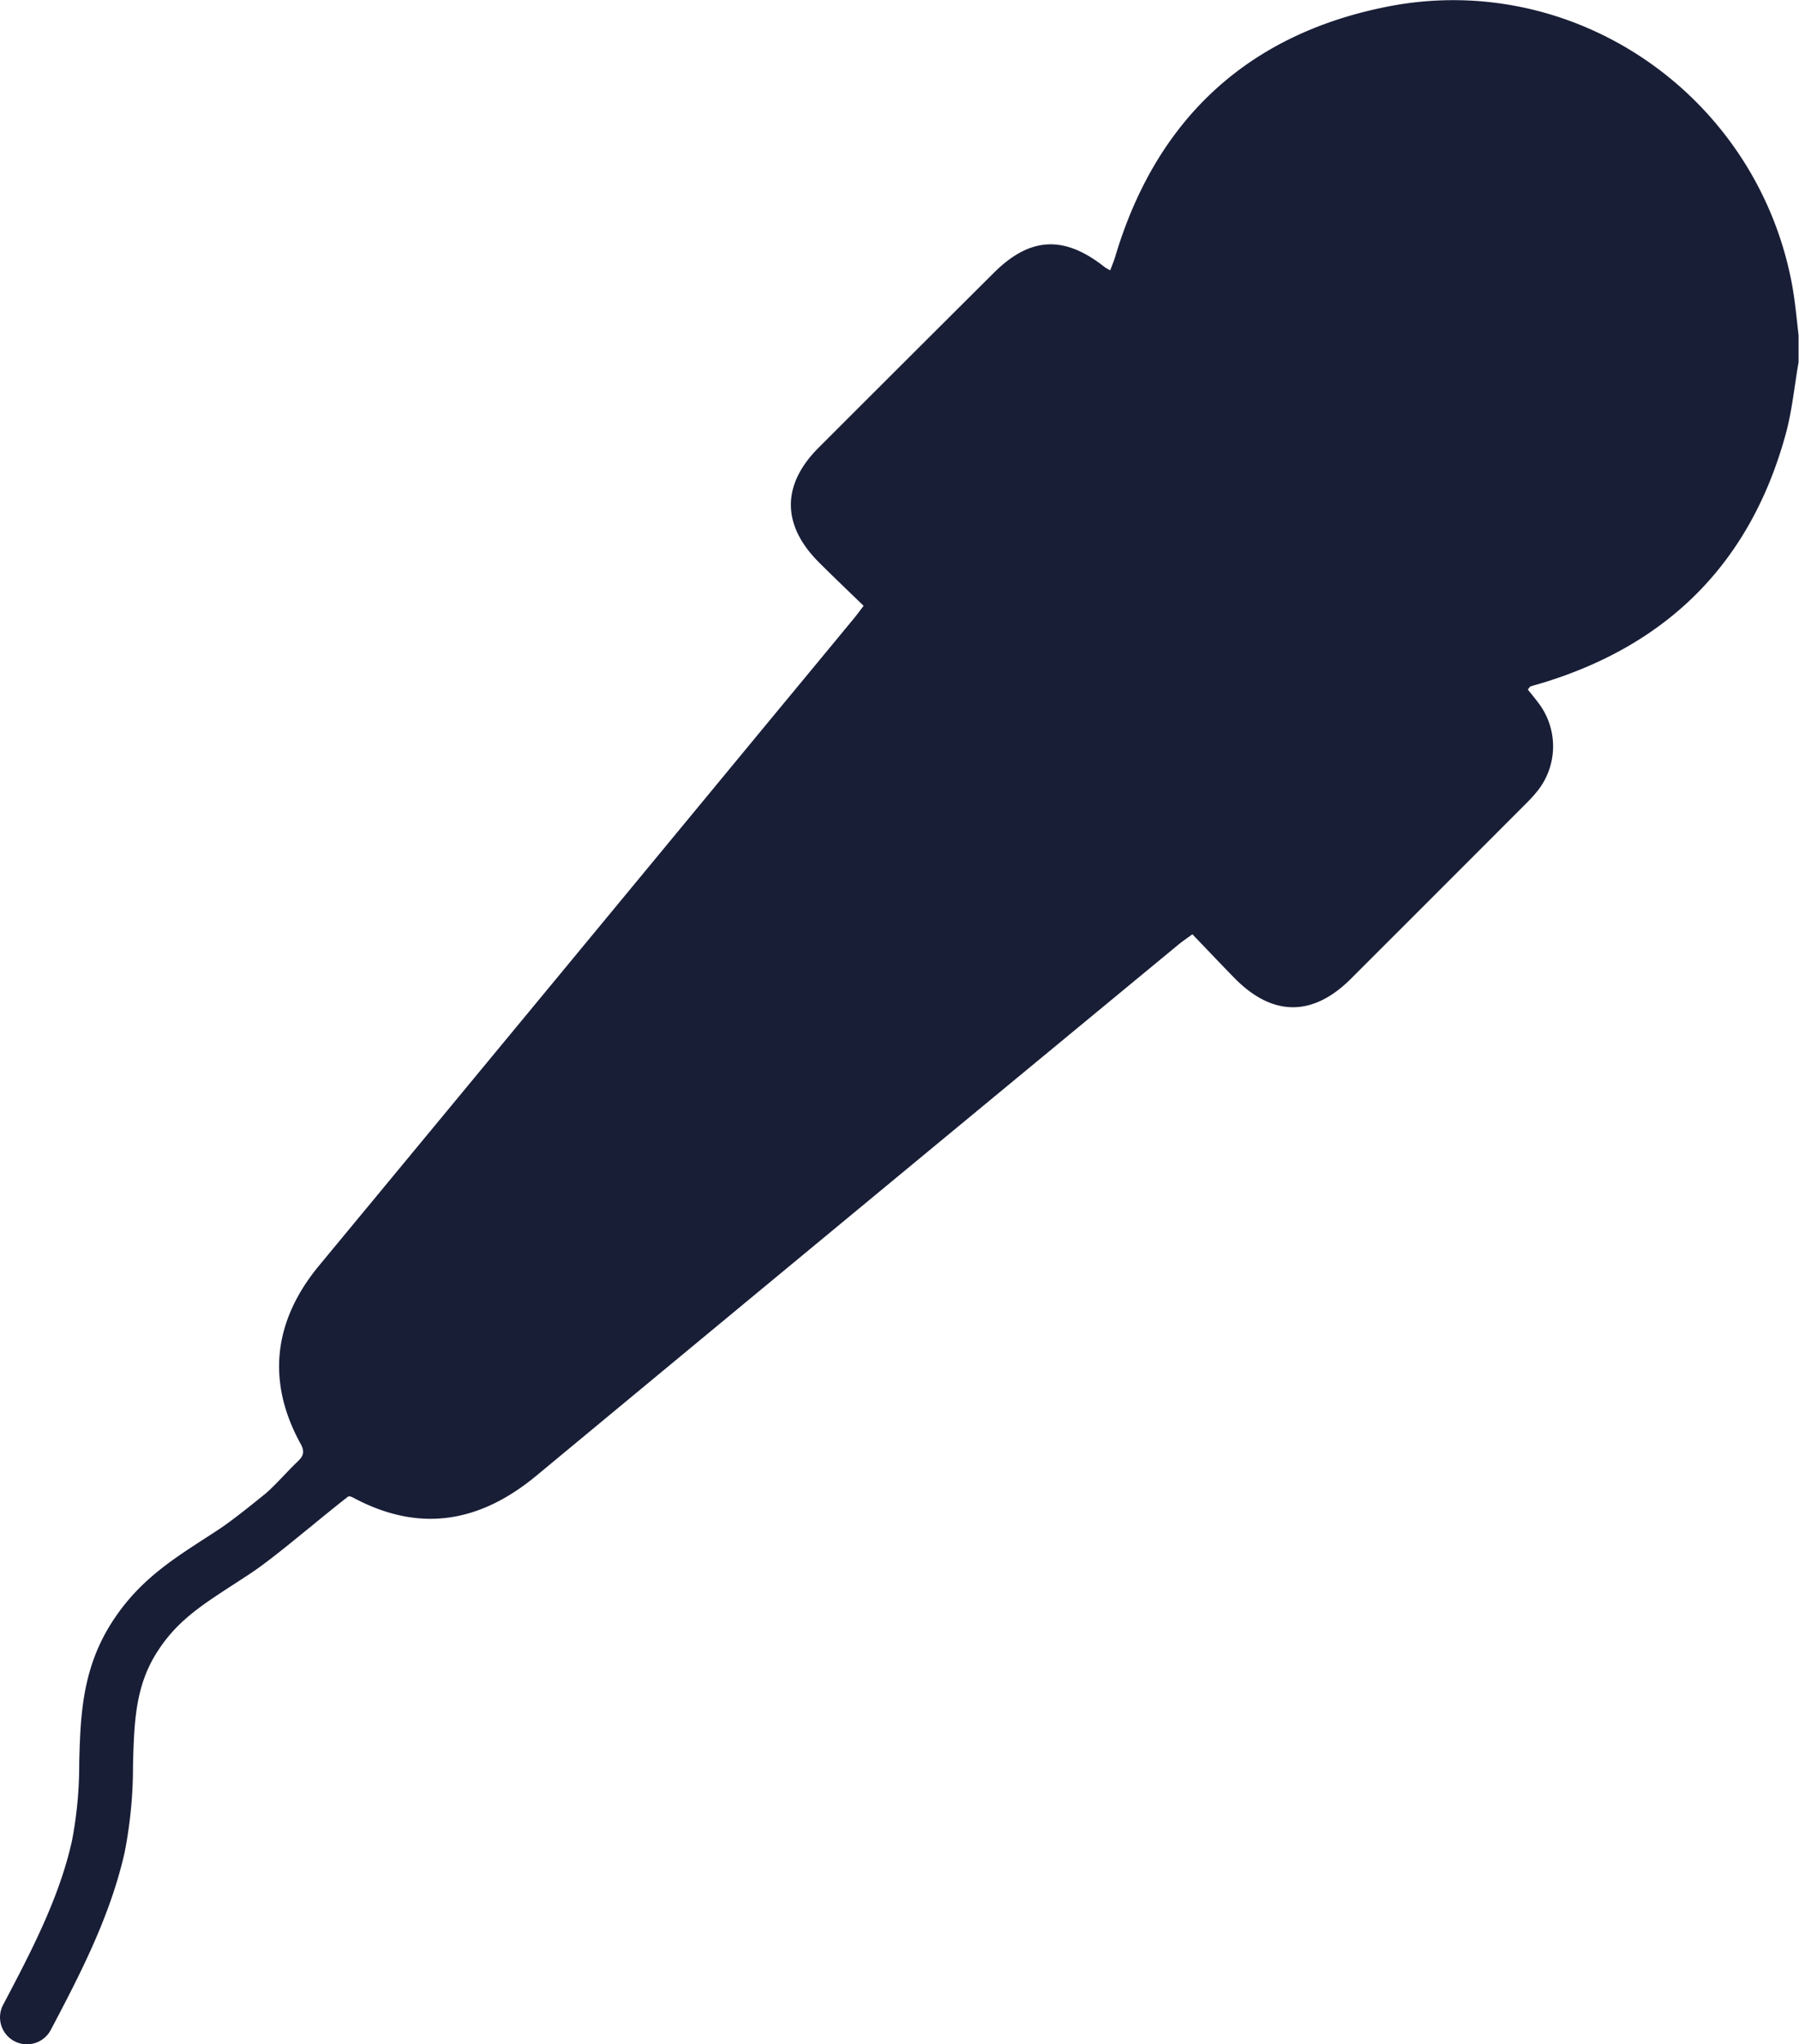 <?xml version="1.0" encoding="UTF-8"?> <svg xmlns="http://www.w3.org/2000/svg" viewBox="0 0 334.09 379.58"> <defs> <style>.cls-1{fill:#191e37;}</style> </defs> <title>interview</title> <g id="Слой_2" data-name="Слой 2"> <g id="Слой_1-2" data-name="Слой 1"> <path class="cls-1" d="M332.7,52.32c-6.79-34.89-40.58-58.14-75.5-51-25.71,5.22-42.55,21-50.1,46.36-.25.82-.59,1.62-.92,2.51a10,10,0,0,1-1-.57c-7.55-6-13.92-5.66-20.66,1.08Q168.26,66.89,152,83.15c-6.84,6.85-6.83,14.31,0,21.18,2.73,2.74,5.54,5.4,8.38,8.16-.86,1.13-1.4,1.87-2,2.58q-6.91,8.38-13.84,16.74Q101.92,183.43,59.25,235c-8.54,10.33-9.72,21.59-3.47,33,.77,1.4.71,2.22-.45,3.32-2.19,2.09-3.9,4.15-5.91,5.92h0c-3.3,2.68-6.52,5.24-8.85,6.78l-2.66,1.73c-6.42,4.16-12.49,8.09-17.32,15.78-5.41,8.62-5.65,17.37-5.88,25.84a75,75,0,0,1-1.34,14.41C11,352.48,5.7,362.53.58,372.25a5,5,0,1,0,8.85,4.66c5.43-10.3,11-21,13.7-32.88a82.81,82.81,0,0,0,1.57-16.31c.21-7.77.4-14.49,4.36-20.79,3.65-5.81,8.11-8.7,14.29-12.71l2.73-1.78c3-1.95,6.63-4.9,10.55-8.1h0c.57-.48.91-.69,1.51-1.23,2.24-1.83,4.5-3.67,6.56-5.27a1.62,1.62,0,0,1,.72.15c12.37,6.7,23.6,4.79,34.21-4q59.5-49.32,119.11-98.51c.77-.64,1.59-1.21,2.7-2,2.75,2.85,5.35,5.62,8,8.31,7,7,14.39,6.95,21.38,0q16.26-16.24,32.49-32.5a29.34,29.34,0,0,0,2.25-2.47,13.29,13.29,0,0,0,.17-16.26c-.65-.86-1.33-1.7-2-2.52.27-.32.36-.53.5-.58.79-.26,1.6-.47,2.39-.71,23.4-7.19,38.53-22.5,45-46.14,1.19-4.34,1.61-8.89,2.39-13.34v-5C333.63,58.9,333.33,55.58,332.7,52.32Z"></path> </g> </g> </svg> 